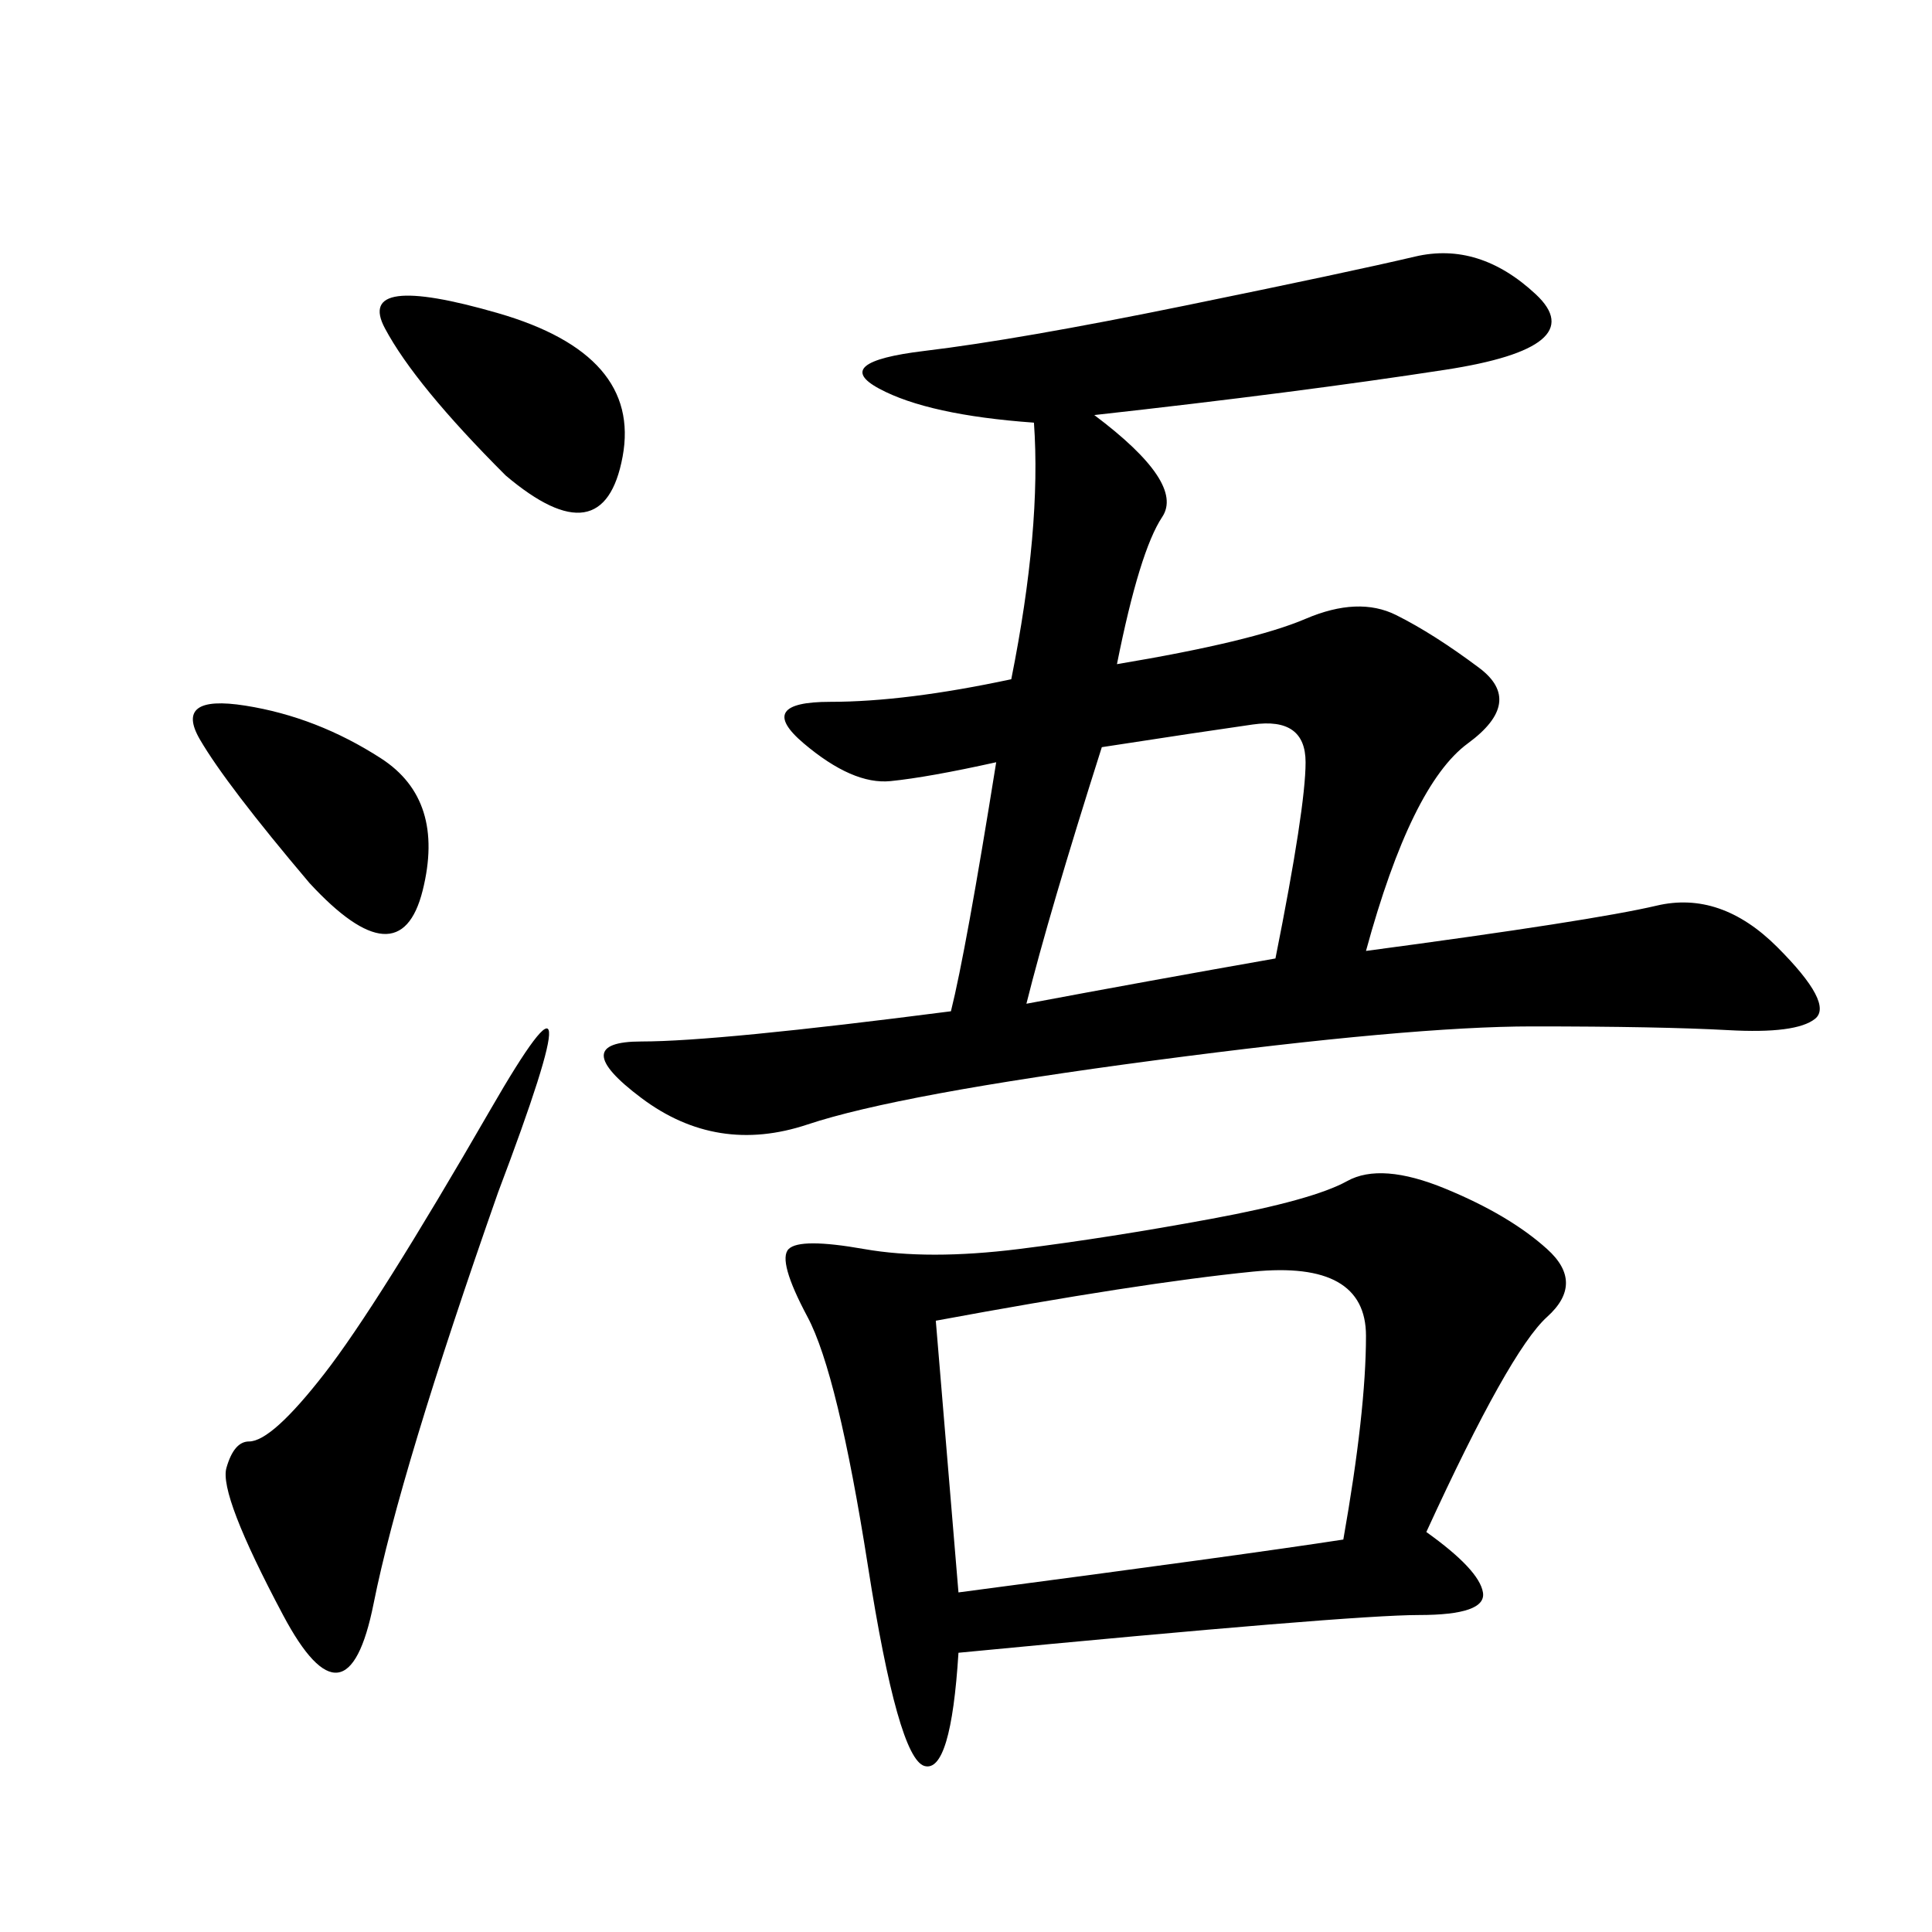 <svg xmlns="http://www.w3.org/2000/svg" xmlns:xlink="http://www.w3.org/1999/xlink" width="300" height="300"><path d="M147.66 157.03Q150 147.66 154.69 118.36L154.69 118.36Q144.14 120.70 138.28 121.29Q132.42 121.88 124.80 115.43Q117.19 108.98 128.91 108.98L128.91 108.98Q140.63 108.98 157.03 105.47L157.03 105.47Q161.72 82.03 160.55 65.63L160.55 65.63Q144.14 64.45 136.52 60.35Q128.91 56.25 143.55 54.49Q158.20 52.73 183.98 47.46Q209.77 42.19 219.73 39.84Q229.69 37.50 238.48 45.70Q247.27 53.91 224.41 57.42Q201.56 60.94 169.92 64.45L169.92 64.45Q183.98 75 180.47 80.27Q176.95 85.55 173.44 103.13L173.44 103.13Q194.53 99.61 202.73 96.09Q210.94 92.58 216.80 95.51Q222.66 98.44 229.69 103.71Q236.72 108.98 227.93 115.43Q219.14 121.88 212.11 147.66L212.11 147.66Q247.27 142.97 257.23 140.63Q267.19 138.28 275.98 147.07Q284.77 155.86 281.84 158.20Q278.91 160.55 268.36 159.96Q257.81 159.38 237.89 159.38L237.89 159.38Q219.14 159.38 179.30 164.65Q139.45 169.92 125.39 174.61Q111.33 179.30 99.61 170.51Q87.89 161.72 99.61 161.72L99.61 161.72Q111.33 161.72 147.66 157.03L147.66 157.03ZM221.48 237.89Q229.69 243.75 230.27 247.27Q230.86 250.78 220.31 250.78L220.31 250.78Q209.77 250.78 148.83 256.64L148.83 256.64Q147.66 275.39 143.55 274.22Q139.45 273.05 134.77 243.16Q130.08 213.28 125.39 204.49Q120.70 195.70 122.46 193.95Q124.22 192.19 134.18 193.95Q144.14 195.70 158.20 193.95Q172.27 192.19 188.09 189.26Q203.91 186.33 209.18 183.40Q214.45 180.47 224.41 184.57Q234.38 188.67 240.23 193.95Q246.09 199.22 240.23 204.49Q234.38 209.77 221.48 237.89L221.48 237.89ZM145.31 205.08L148.83 247.27Q193.36 241.41 208.59 239.06L208.59 239.06Q212.11 219.14 212.11 207.42L212.11 207.42Q212.11 195.70 194.53 197.46Q176.95 199.22 145.31 205.08L145.31 205.08ZM77.34 185.16Q62.11 228.52 58.01 249.02Q53.91 269.53 43.95 250.78Q33.98 232.03 35.16 227.93Q36.33 223.83 38.67 223.83L38.67 223.83Q42.19 223.83 50.39 213.28Q58.59 202.73 76.17 172.27Q93.75 141.80 77.34 185.16L77.34 185.16ZM159.38 155.86Q178.13 152.34 198.05 148.83L198.05 148.83Q202.73 125.39 202.73 118.36L202.73 118.36Q202.73 111.33 194.53 112.50Q186.33 113.67 171.09 116.02L171.09 116.02Q162.89 141.80 159.38 155.86L159.38 155.86ZM48.05 137.11Q35.16 121.88 31.05 114.84Q26.95 107.81 38.09 109.57Q49.22 111.33 59.18 117.77Q69.14 124.22 65.63 138.28Q62.11 152.34 48.05 137.11L48.05 137.11ZM78.52 73.83Q64.45 59.77 59.77 50.98Q55.08 42.19 77.34 48.63Q99.61 55.08 96.68 70.90Q93.75 86.72 78.52 73.83L78.52 73.83Z"/></svg>